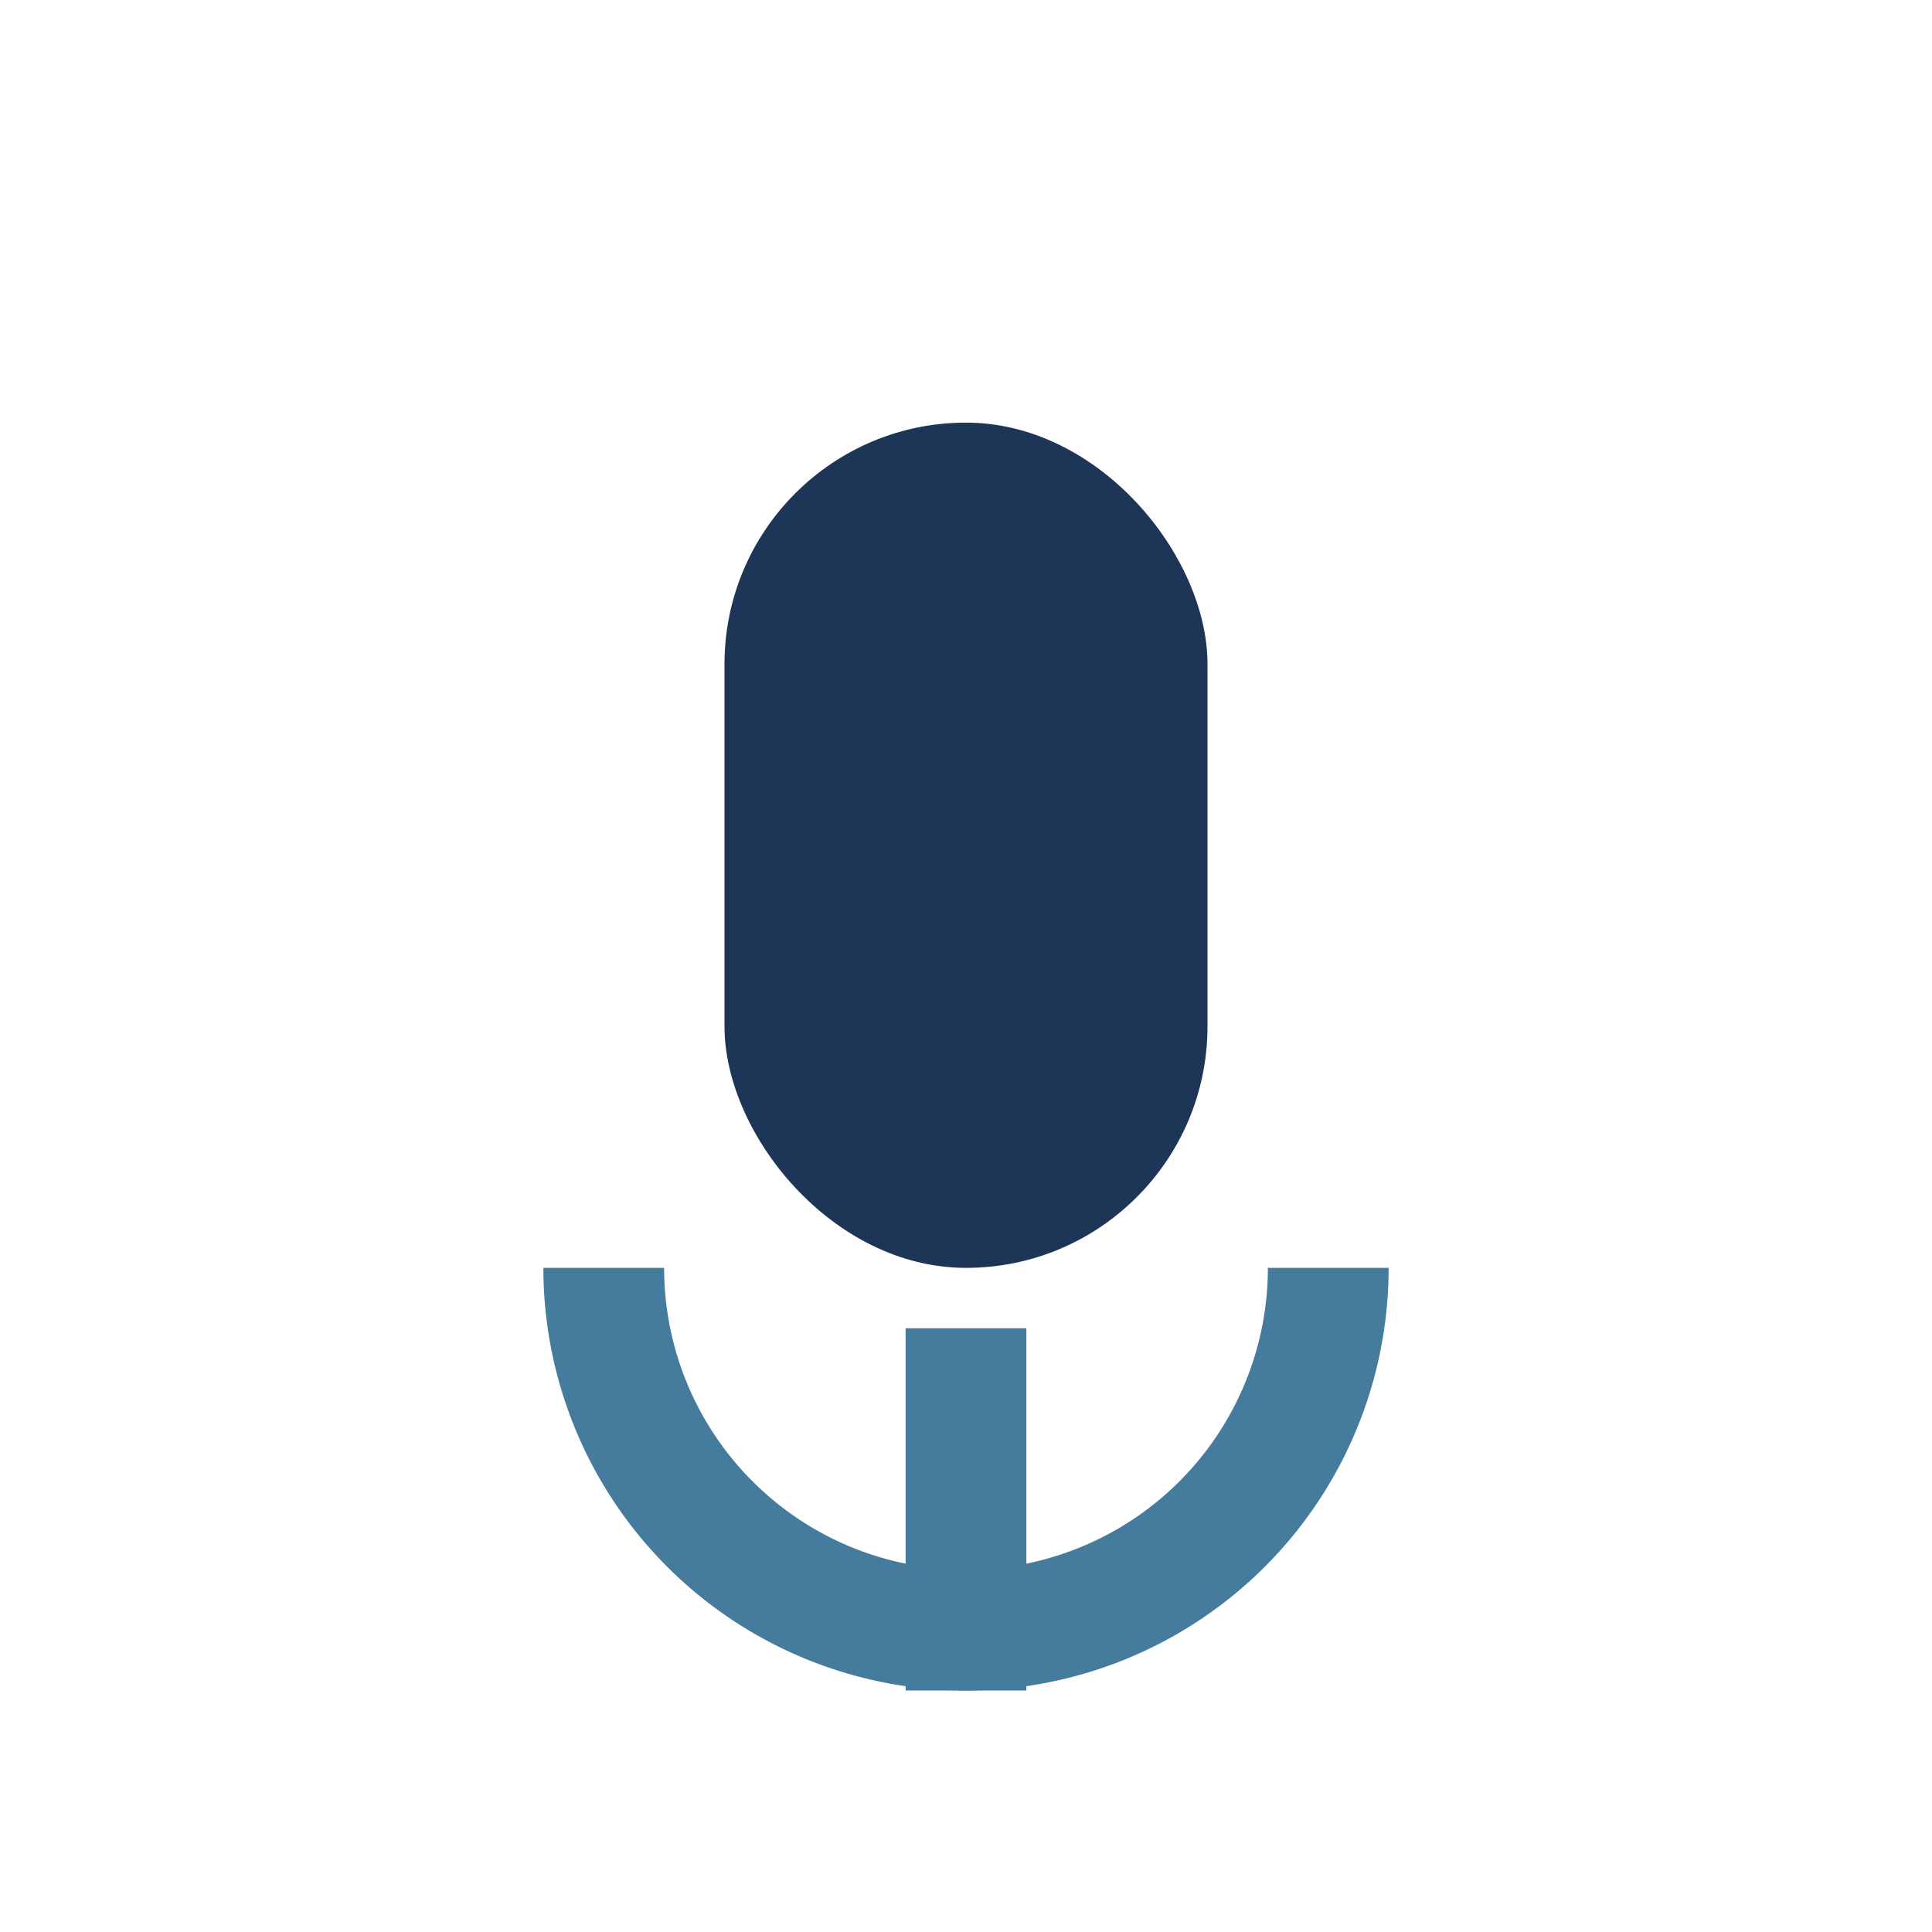 <?xml version="1.0" encoding="UTF-8"?>
<svg xmlns="http://www.w3.org/2000/svg" width="32" height="32" viewBox="0 0 32 32"><rect x="12" y="7" width="8" height="14" rx="4" fill="#1D3557"/><rect x="15" y="22" width="2" height="6" fill="#457B9D"/><path d="M10 21a6 6 0 0 0 12 0" fill="none" stroke="#457B9D" stroke-width="2"/></svg>